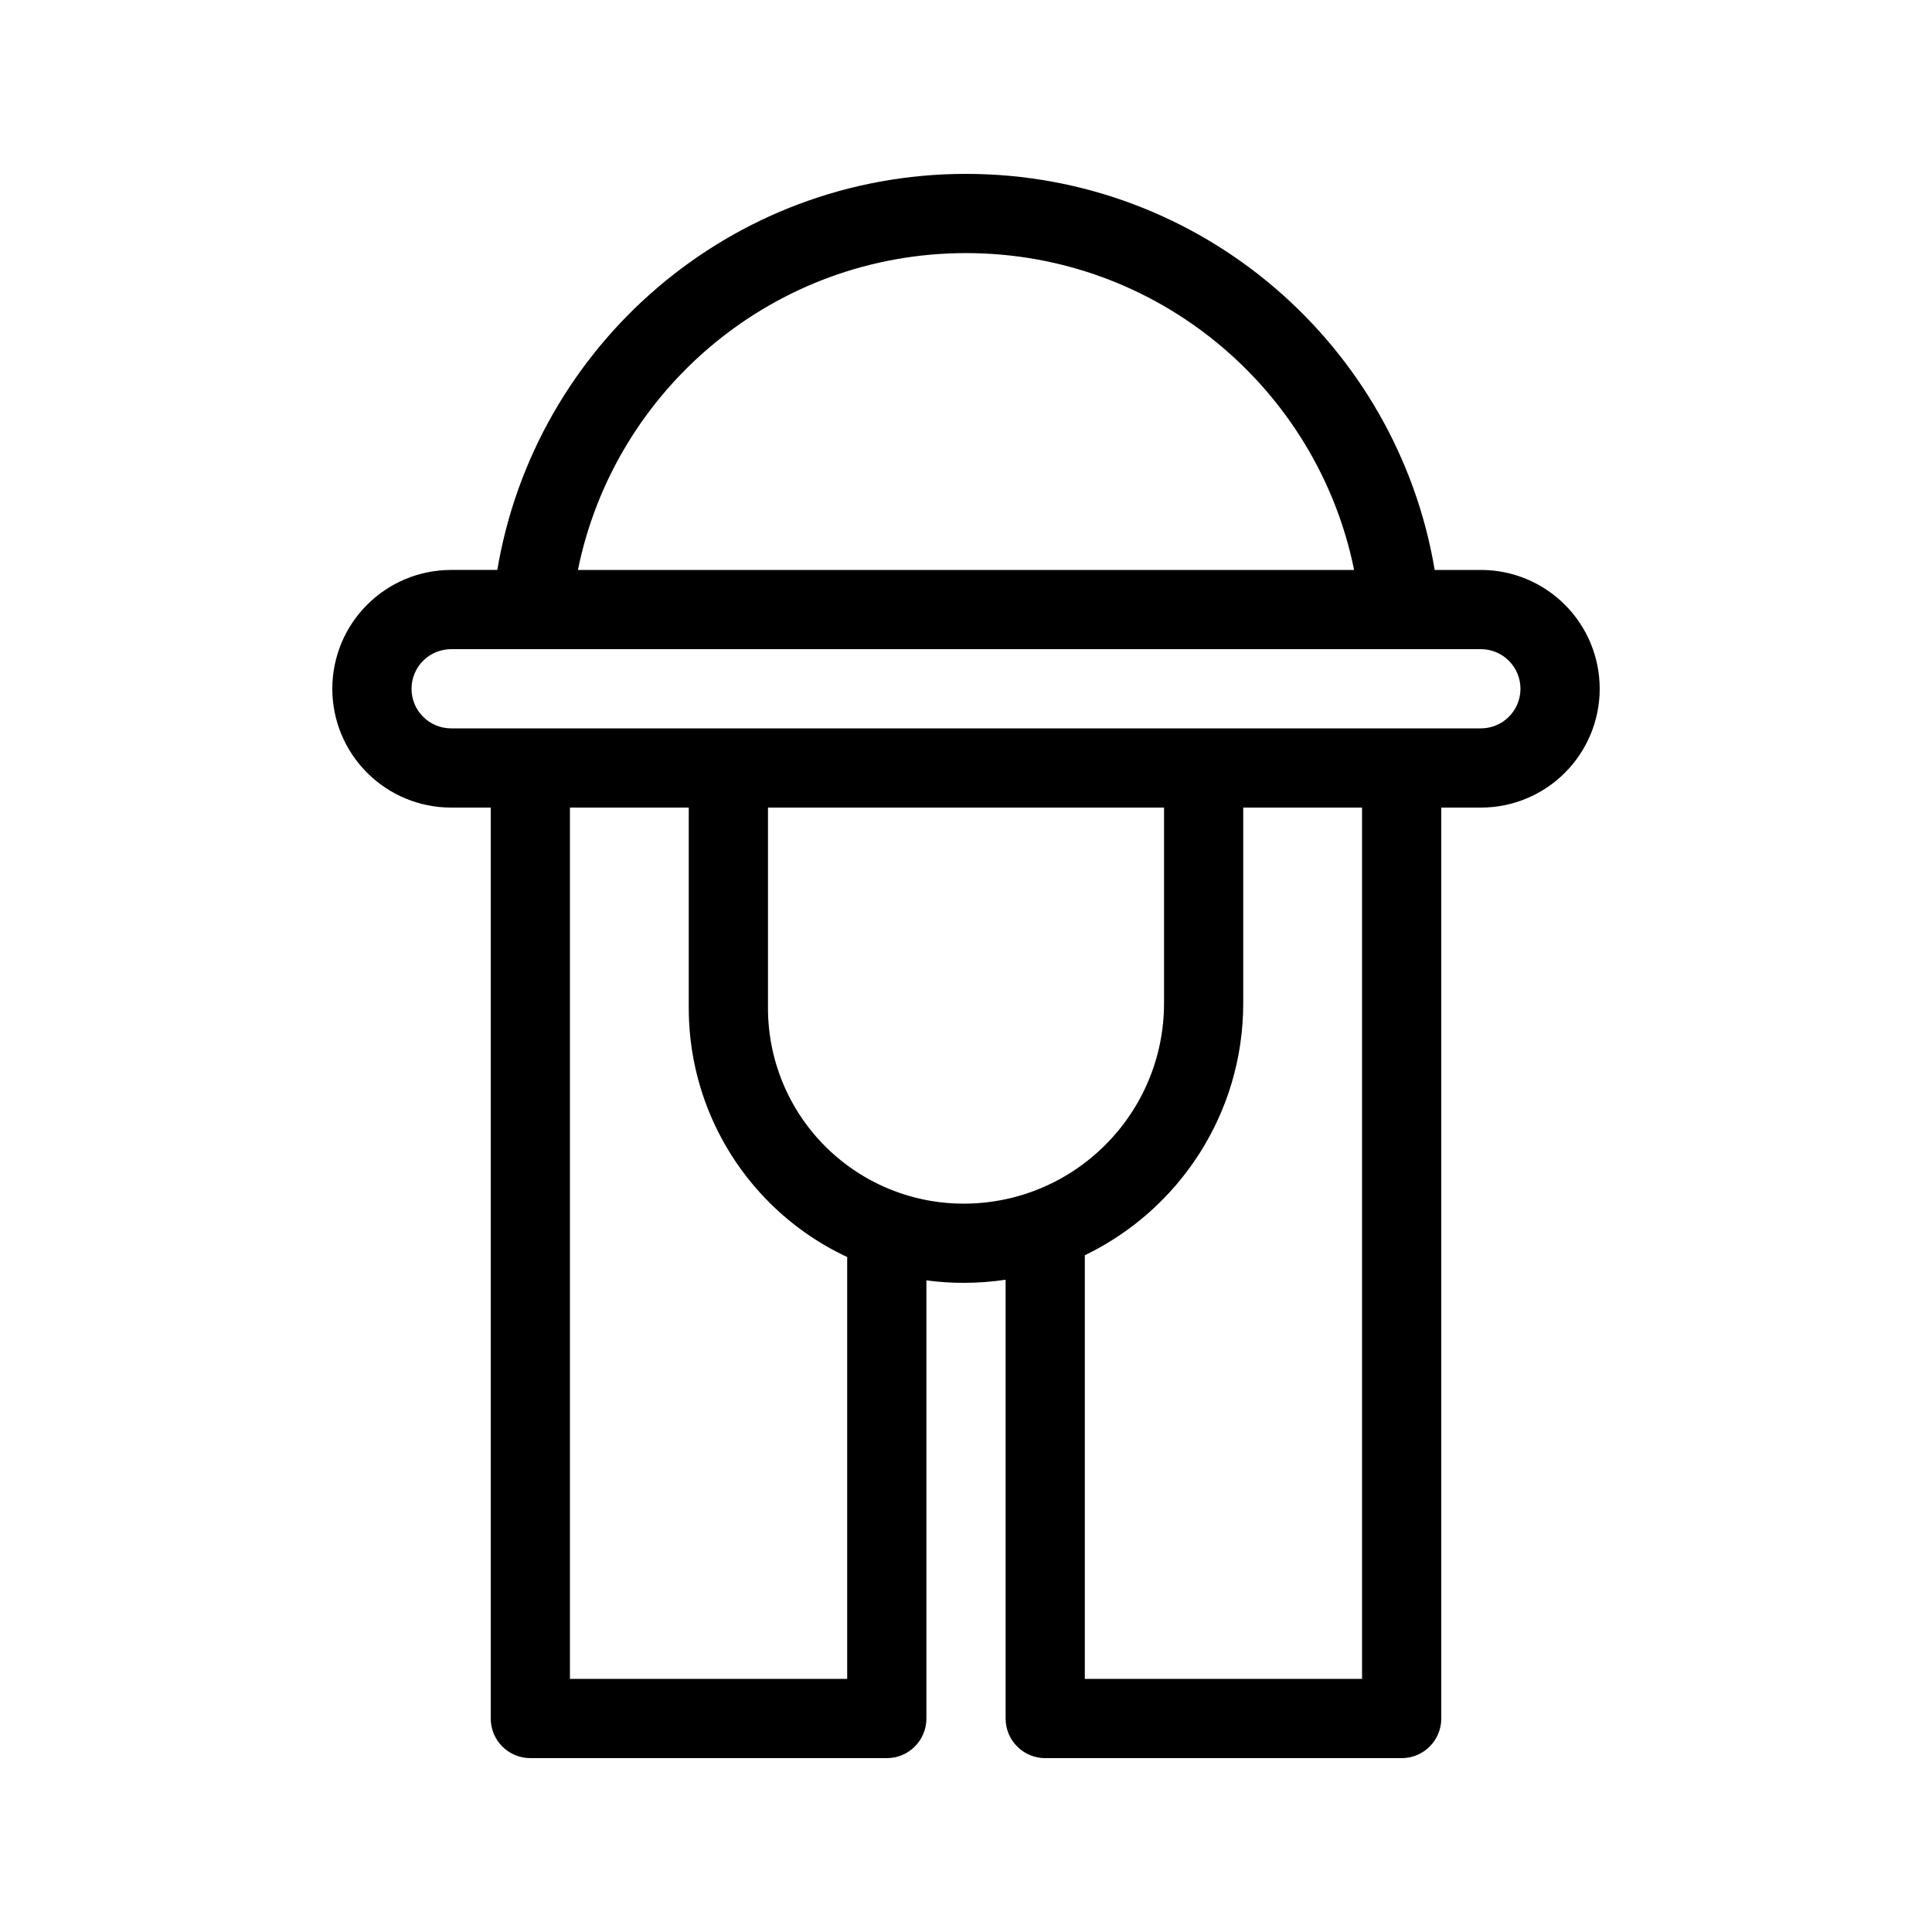 <?xml version="1.0" encoding="UTF-8"?>
<!-- Uploaded to: SVG Repo, www.svgrepo.com, Generator: SVG Repo Mixer Tools -->
<svg fill="#000000" width="800px" height="800px" version="1.1" viewBox="144 144 512 512" xmlns="http://www.w3.org/2000/svg">
 <path d="m275.79 295.04c10.004-59.578 61.801-104.96 124.21-104.96 62.406 0 114.21 45.383 124.21 104.96h12.238c8.355 0 16.363 3.316 22.266 9.227 5.906 5.898 9.223 13.906 9.223 22.262 0 8.355-3.316 16.363-9.223 22.262-5.902 5.91-13.91 9.227-22.266 9.227h-10.496v241.41c0 5.797-4.699 10.496-10.496 10.496h-94.461c-5.797 0-10.496-4.699-10.496-10.496v-116.29c-3.644 0.547-7.359 0.828-11.148 0.828h-0.02c-3.309 0-6.594-0.219-9.824-0.66v116.12c0 5.797-4.703 10.496-10.496 10.496h-94.465c-5.793 0-10.496-4.699-10.496-10.496v-241.41h-10.496c-8.355 0-16.363-3.316-22.262-9.227-5.91-5.898-9.227-13.906-9.227-22.262 0-8.355 3.316-16.363 9.227-22.262 5.898-5.91 13.906-9.227 22.262-9.227zm197.68 62.977v51.828c0 29.422-17.141 54.844-41.984 66.809v112.27h73.469v-230.91zm-178.43 0v230.91h73.473v-111.8c-7.609-3.559-14.613-8.43-20.656-14.484-13.656-13.648-21.328-32.16-21.328-51.473v-53.152zm87.504 102.17c5.356 1.824 11.02 2.793 16.785 2.793h0.02c29.348 0 53.133-23.785 53.133-53.133v-51.828h-104.96v53.152c0 13.738 5.457 26.922 15.176 36.629 5.586 5.586 12.301 9.762 19.629 12.301zm-118.99-123.16h272.89c2.781 0 5.461-1.102 7.422-3.078 1.973-1.961 3.074-4.637 3.074-7.418s-1.102-5.461-3.074-7.422c-1.961-1.973-4.641-3.074-7.422-3.074h-272.89c-2.781 0-5.457 1.102-7.422 3.074-1.973 1.961-3.074 4.641-3.074 7.422s1.102 5.457 3.074 7.418c1.965 1.977 4.641 3.078 7.422 3.078zm239.3-41.984c-9.707-47.914-52.07-83.969-102.85-83.969-50.781 0-93.145 36.055-102.85 83.969z" fill-rule="evenodd"/>
</svg>